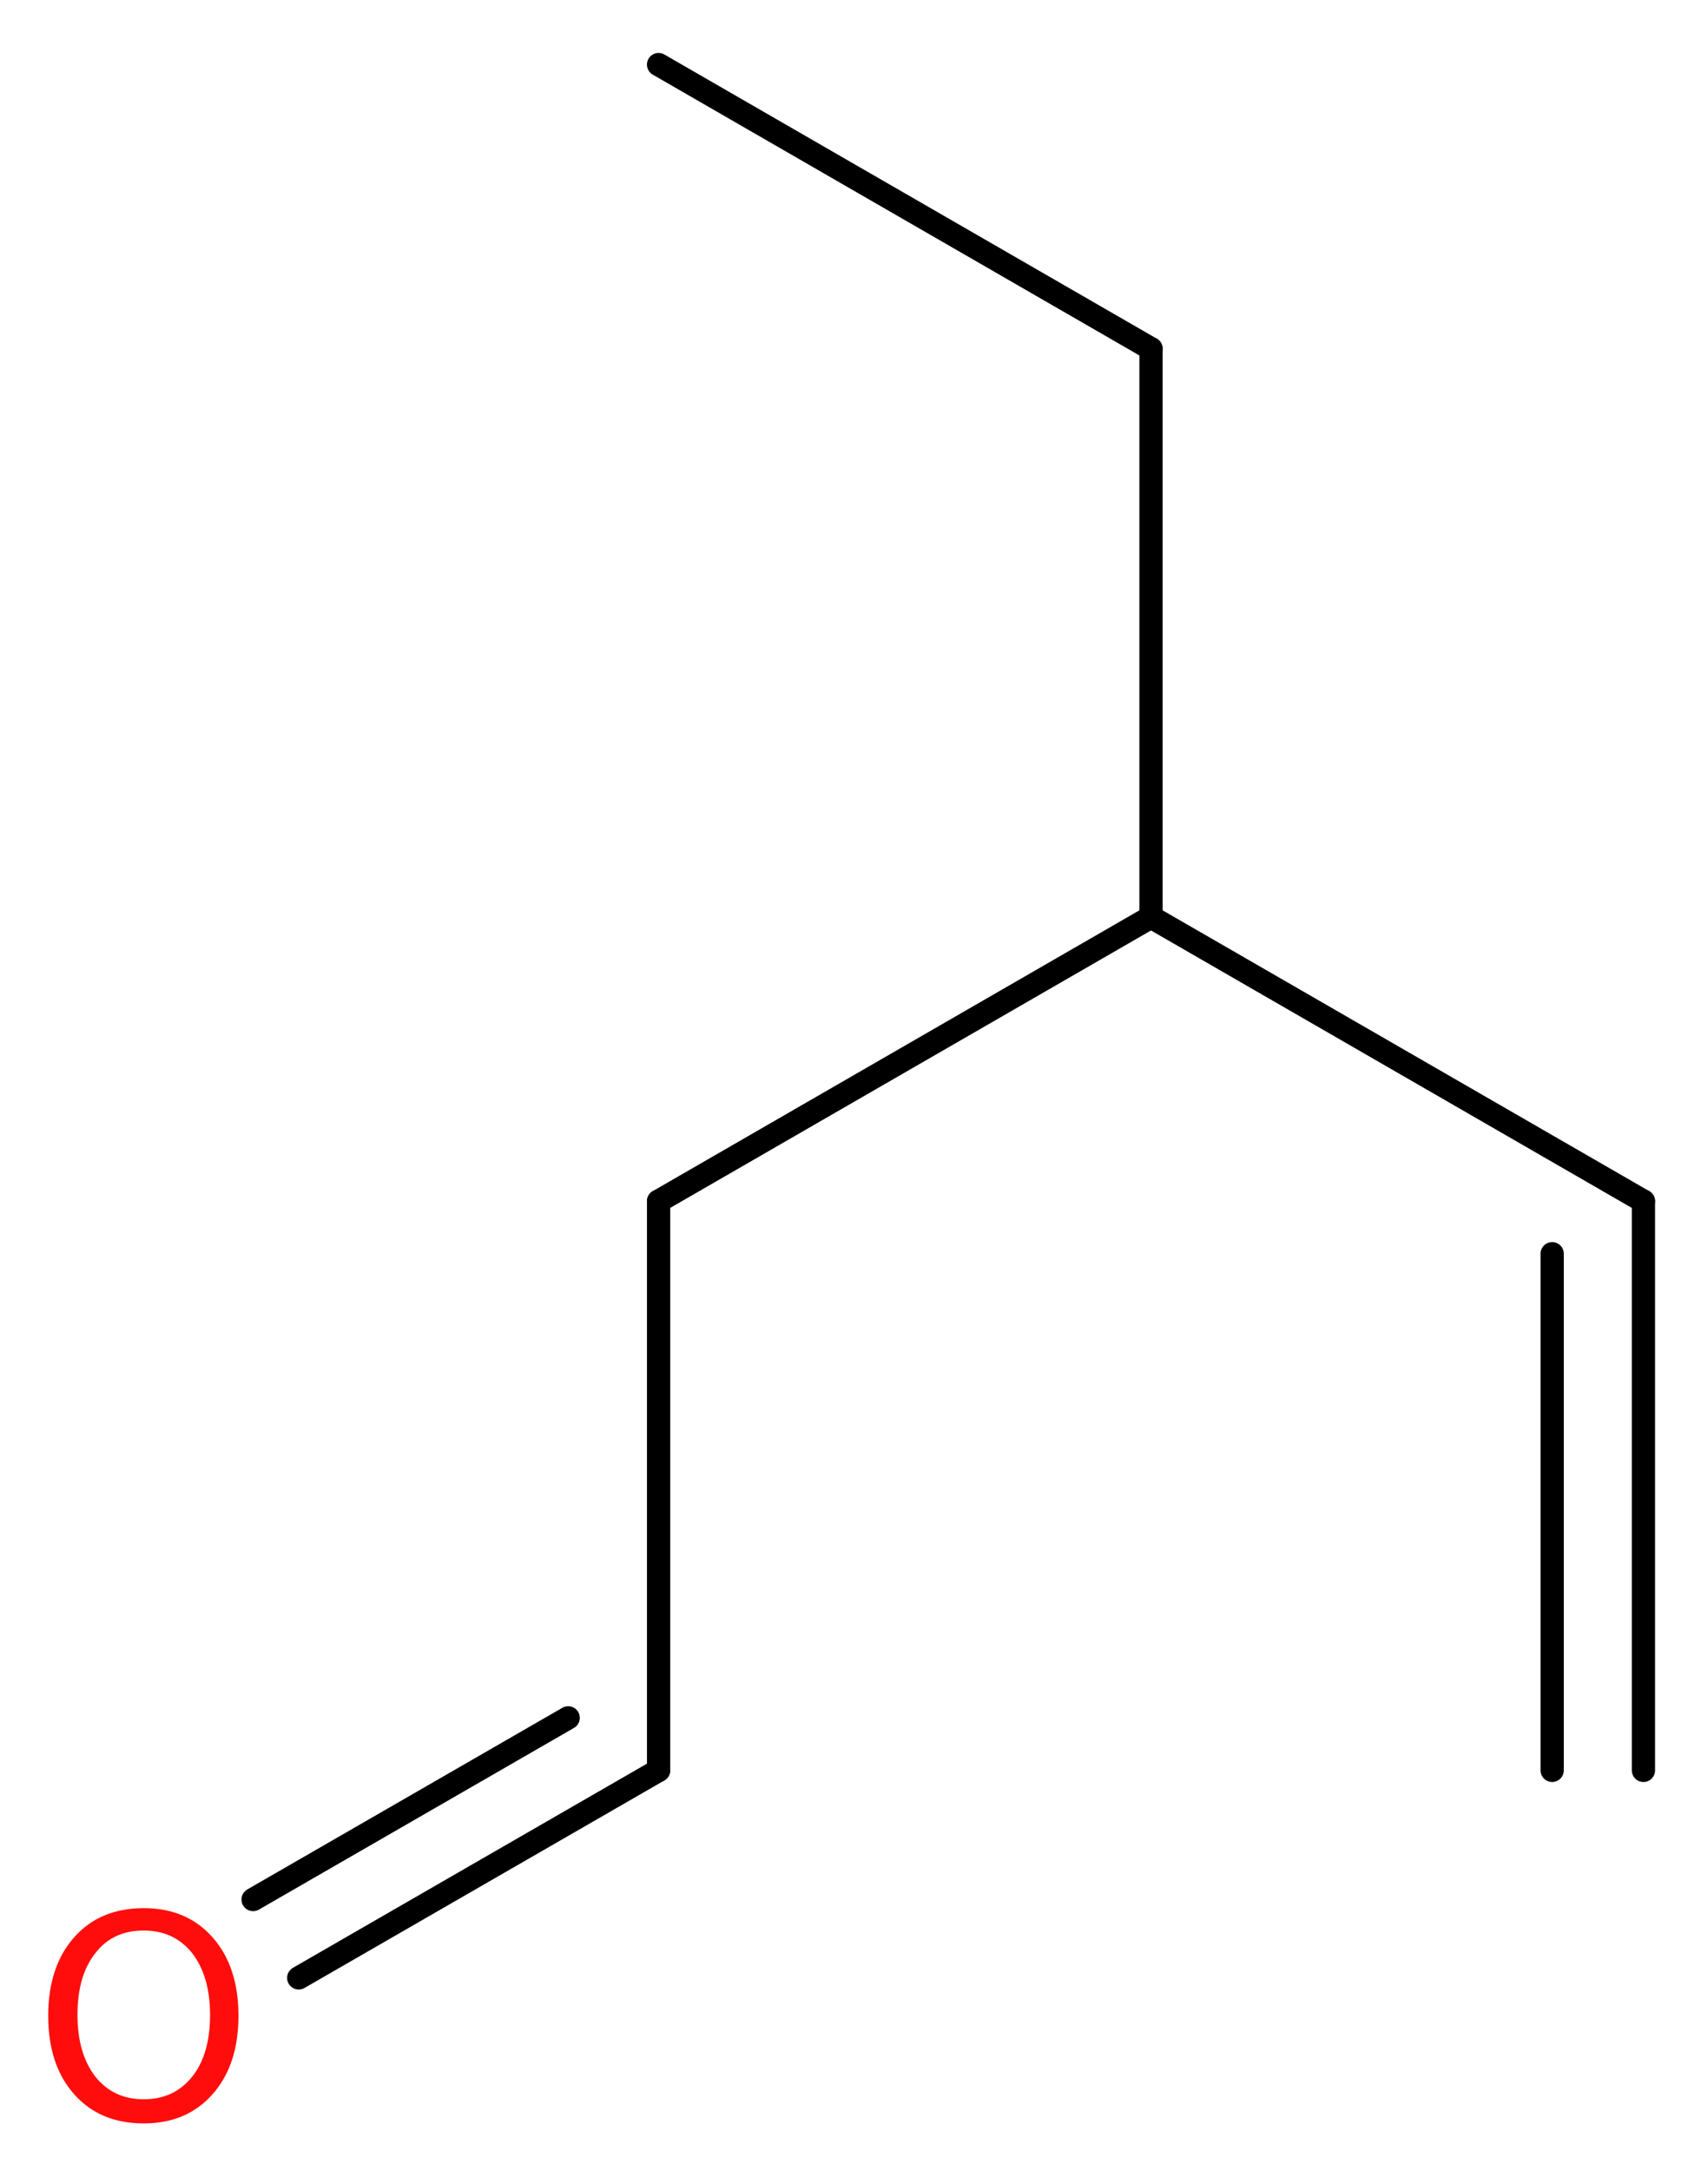 <?xml version='1.0' encoding='UTF-8'?>
<!DOCTYPE svg PUBLIC "-//W3C//DTD SVG 1.1//EN" "http://www.w3.org/Graphics/SVG/1.1/DTD/svg11.dtd">
<svg version='1.2' xmlns='http://www.w3.org/2000/svg' xmlns:xlink='http://www.w3.org/1999/xlink' width='19.84mm' height='25.21mm' viewBox='0 0 19.84 25.21'>
  <desc>Generated by the Chemistry Development Kit (http://github.com/cdk)</desc>
  <g stroke-linecap='round' stroke-linejoin='round' stroke='#000000' stroke-width='.27' fill='#FF0D0D'>
    <rect x='.0' y='.0' width='20.0' height='26.0' fill='#FFFFFF' stroke='none'/>
    <g id='mol1' class='mol'>
      <g id='mol1bnd1' class='bond'>
        <line x1='19.09' y1='13.95' x2='19.09' y2='20.56'/>
        <line x1='18.03' y1='14.56' x2='18.03' y2='20.56'/>
      </g>
      <line id='mol1bnd2' class='bond' x1='19.09' y1='13.95' x2='13.37' y2='10.65'/>
      <line id='mol1bnd3' class='bond' x1='13.37' y1='10.65' x2='13.37' y2='4.05'/>
      <line id='mol1bnd4' class='bond' x1='13.37' y1='4.05' x2='7.65' y2='.75'/>
      <line id='mol1bnd5' class='bond' x1='13.37' y1='10.65' x2='7.65' y2='13.95'/>
      <line id='mol1bnd6' class='bond' x1='7.65' y1='13.95' x2='7.65' y2='20.56'/>
      <g id='mol1bnd7' class='bond'>
        <line x1='7.65' y1='20.56' x2='3.47' y2='22.97'/>
        <line x1='6.6' y1='19.95' x2='2.94' y2='22.06'/>
      </g>
      <path id='mol1atm8' class='atom' d='M1.67 22.42q-.36 .0 -.56 .26q-.21 .26 -.21 .72q.0 .45 .21 .72q.21 .26 .56 .26q.35 .0 .56 -.26q.21 -.26 .21 -.72q.0 -.45 -.21 -.72q-.21 -.26 -.56 -.26zM1.67 22.16q.5 .0 .8 .34q.3 .34 .3 .91q.0 .57 -.3 .91q-.3 .34 -.8 .34q-.51 .0 -.81 -.34q-.3 -.34 -.3 -.91q.0 -.57 .3 -.91q.3 -.34 .81 -.34z' stroke='none'/>
    </g>
  </g>
</svg>
